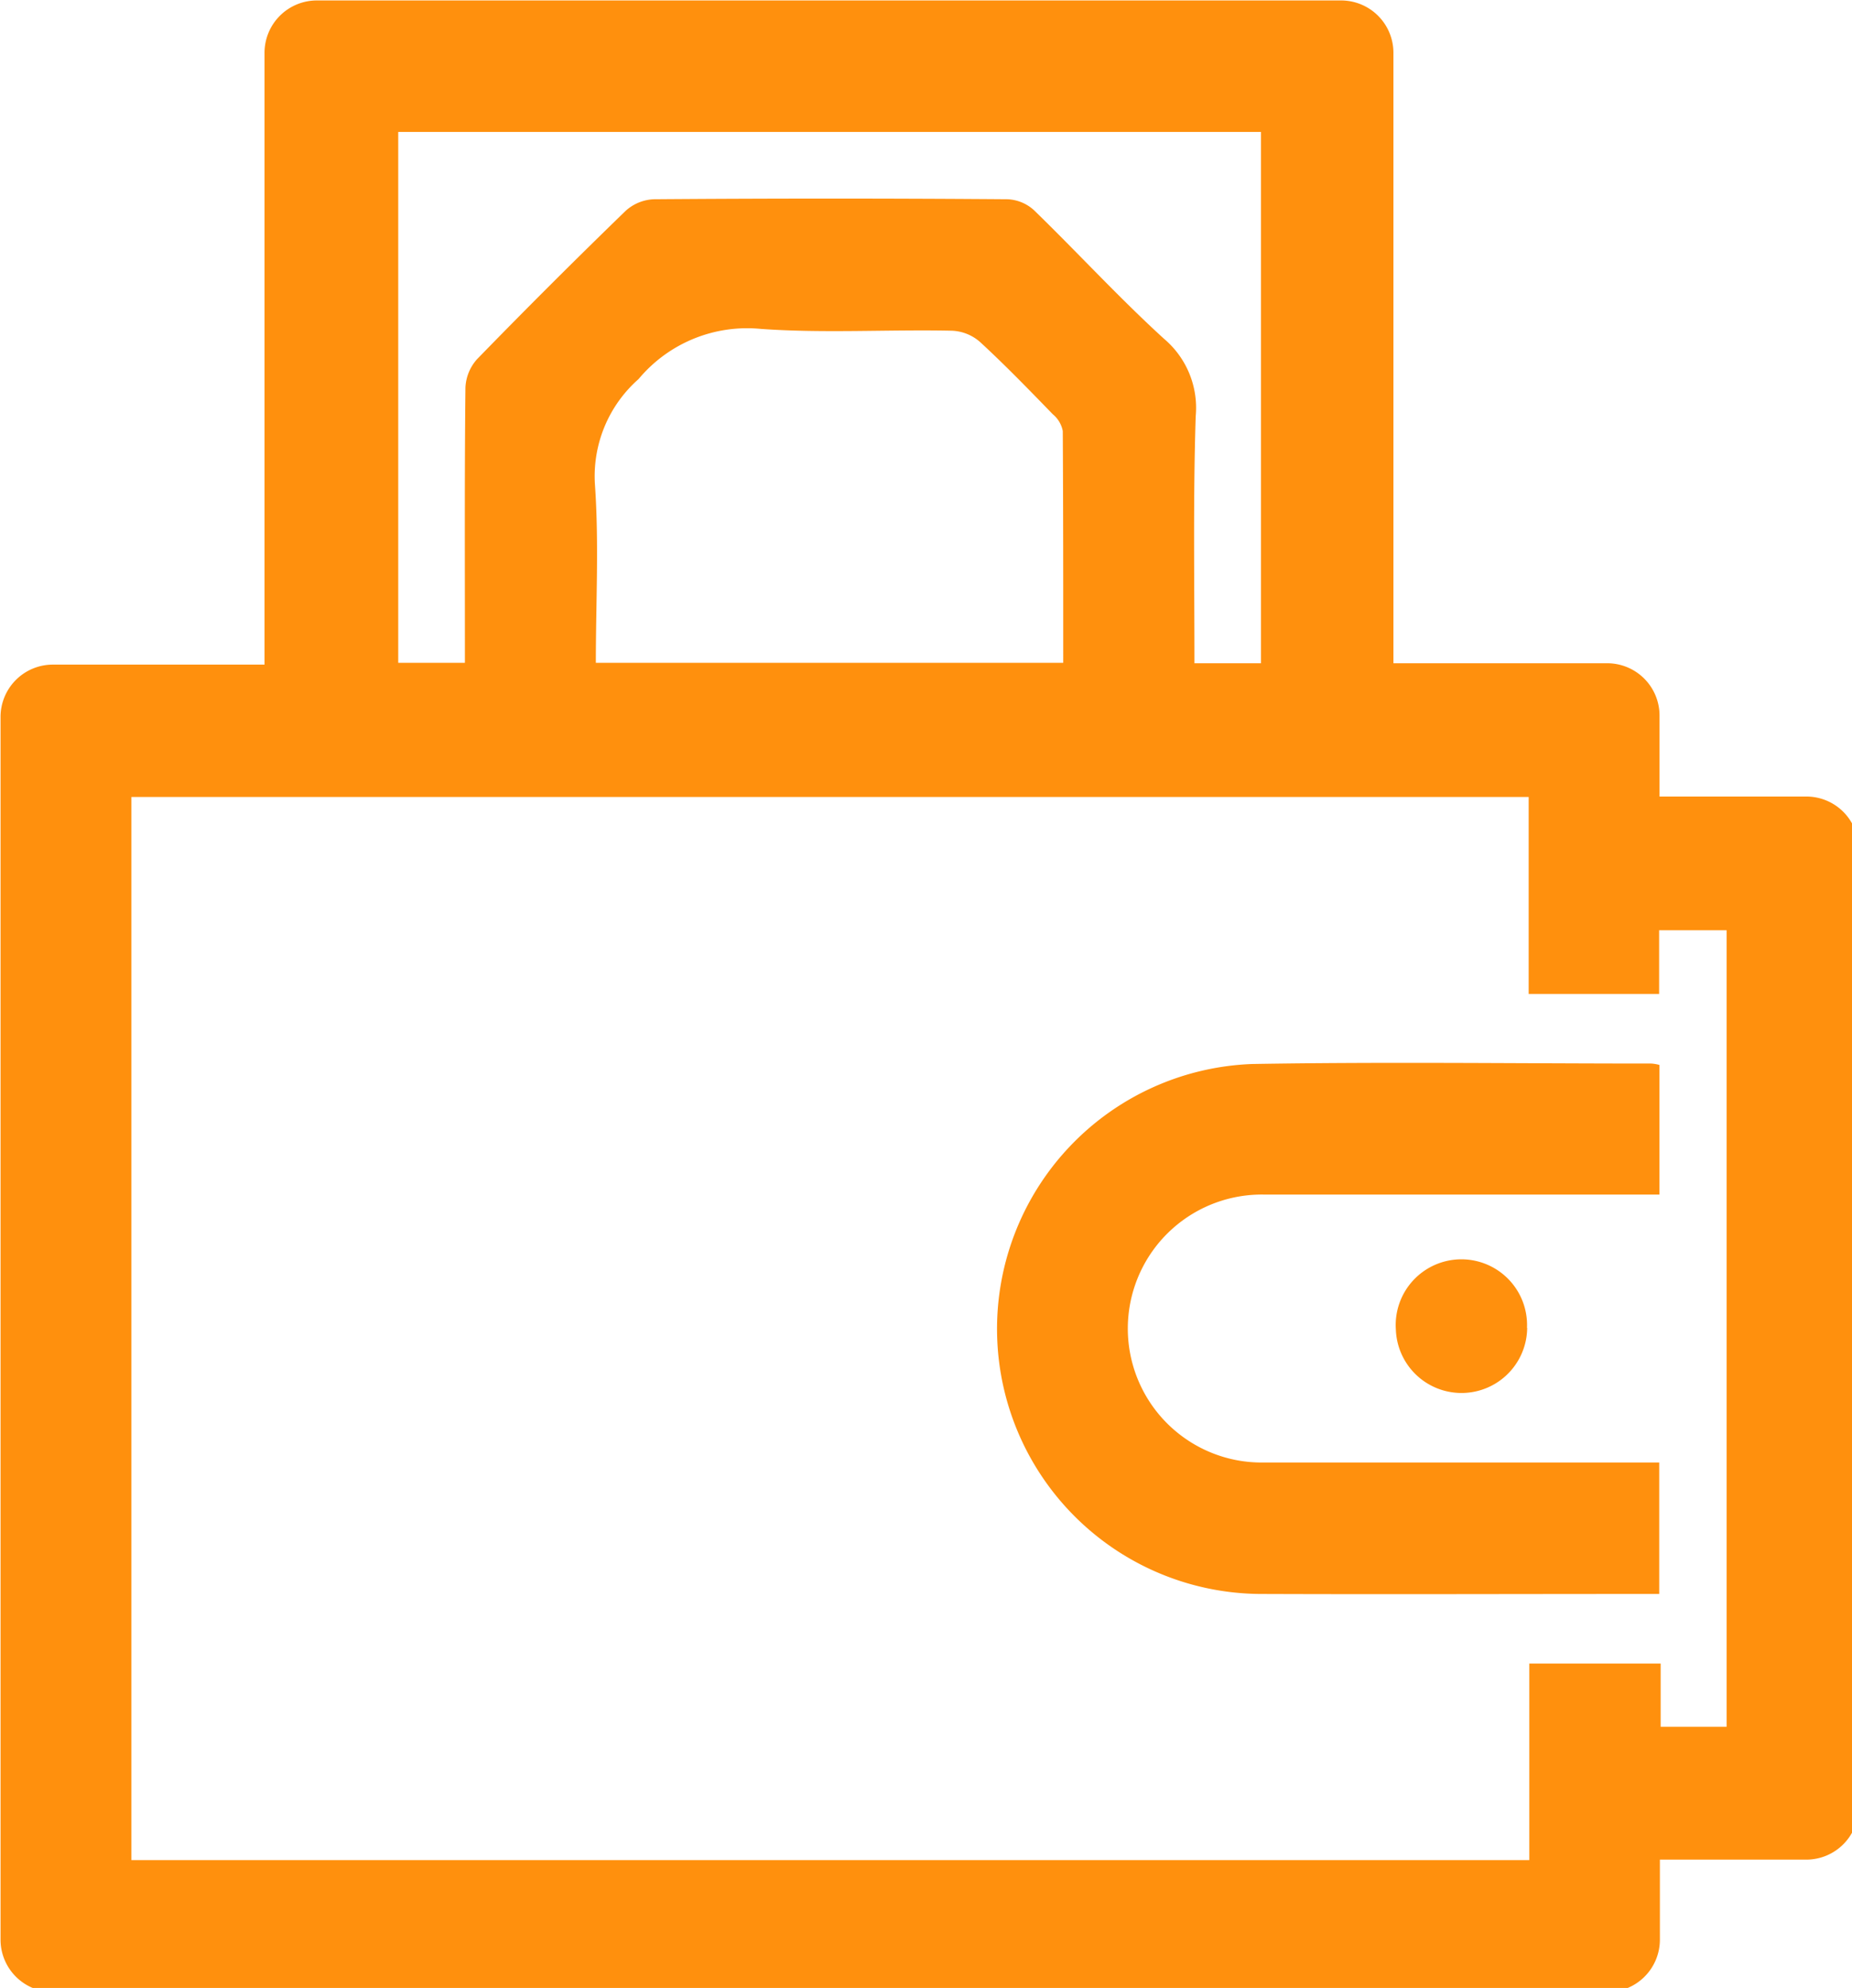 <svg xmlns="http://www.w3.org/2000/svg" width="41" height="44" viewBox="0 0 41 44">
  <defs>
    <style>
      .cls-1 {
        fill: #ff900d;
        fill-rule: evenodd;
      }
    </style>
  </defs>
  <path id="Фигура_589" data-name="Фигура 589" class="cls-1" d="M331.591,4286.41v1.77a1.159,1.159,0,0,1-1.156,1.16H296.012a1.159,1.159,0,0,1-1.156-1.16v-27.06a1.159,1.159,0,0,1,1.156-1.16H300.7v-13.54a1.159,1.159,0,0,1,1.156-1.16h22.68a1.159,1.159,0,0,1,1.156,1.16v13.51h4.736a1.158,1.158,0,0,1,1.155,1.16v1.79h3.251a1.156,1.156,0,0,1,1.156,1.15v21.22a1.158,1.158,0,0,1-1.156,1.16h-3.238Zm-2.9-23.52H297.753v23.53H328.7v-4.35h2.908v1.4h1.46v-17.63h-1.494v1.41h-2.888v-4.36Zm-7.4-2.96h1.469v-11.76h-19.1v11.75h1.476v-0.52c0-1.86-.008-3.71.012-5.57a1.007,1.007,0,0,1,.257-0.63q1.62-1.665,3.286-3.28a0.989,0.989,0,0,1,.63-0.26q3.91-.03,7.822,0a0.925,0.925,0,0,1,.589.24c0.969,0.94,1.884,1.94,2.883,2.85a2,2,0,0,1,.7,1.71C321.257,4256.27,321.287,4258.07,321.287,4259.93Zm-13.252-.01h10.343c0-1.73,0-3.43-.01-5.13a0.633,0.633,0,0,0-.22-0.37c-0.524-.54-1.047-1.08-1.6-1.59a1,1,0,0,0-.632-0.26c-1.41-.03-2.826.06-4.229-0.04a3.128,3.128,0,0,0-2.71,1.11,2.865,2.865,0,0,0-.965,2.35C308.106,4257.29,308.035,4258.59,308.035,4259.92Zm23.542,8.9v2.87h-8.744a2.966,2.966,0,0,0-.609,5.88,2.948,2.948,0,0,0,.594.05h8.754v2.91h-0.528c-2.745,0-5.49.01-8.235,0a5.867,5.867,0,0,1-.244-11.73c2.943-.05,5.888-0.01,8.833-0.01A0.882,0.882,0,0,1,331.577,4268.82Zm-2.928,5.82a1.454,1.454,0,0,1-2.907.04A1.454,1.454,0,1,1,328.649,4274.64Z" transform="translate(-294.844 -4245.25)"/>
</svg>
